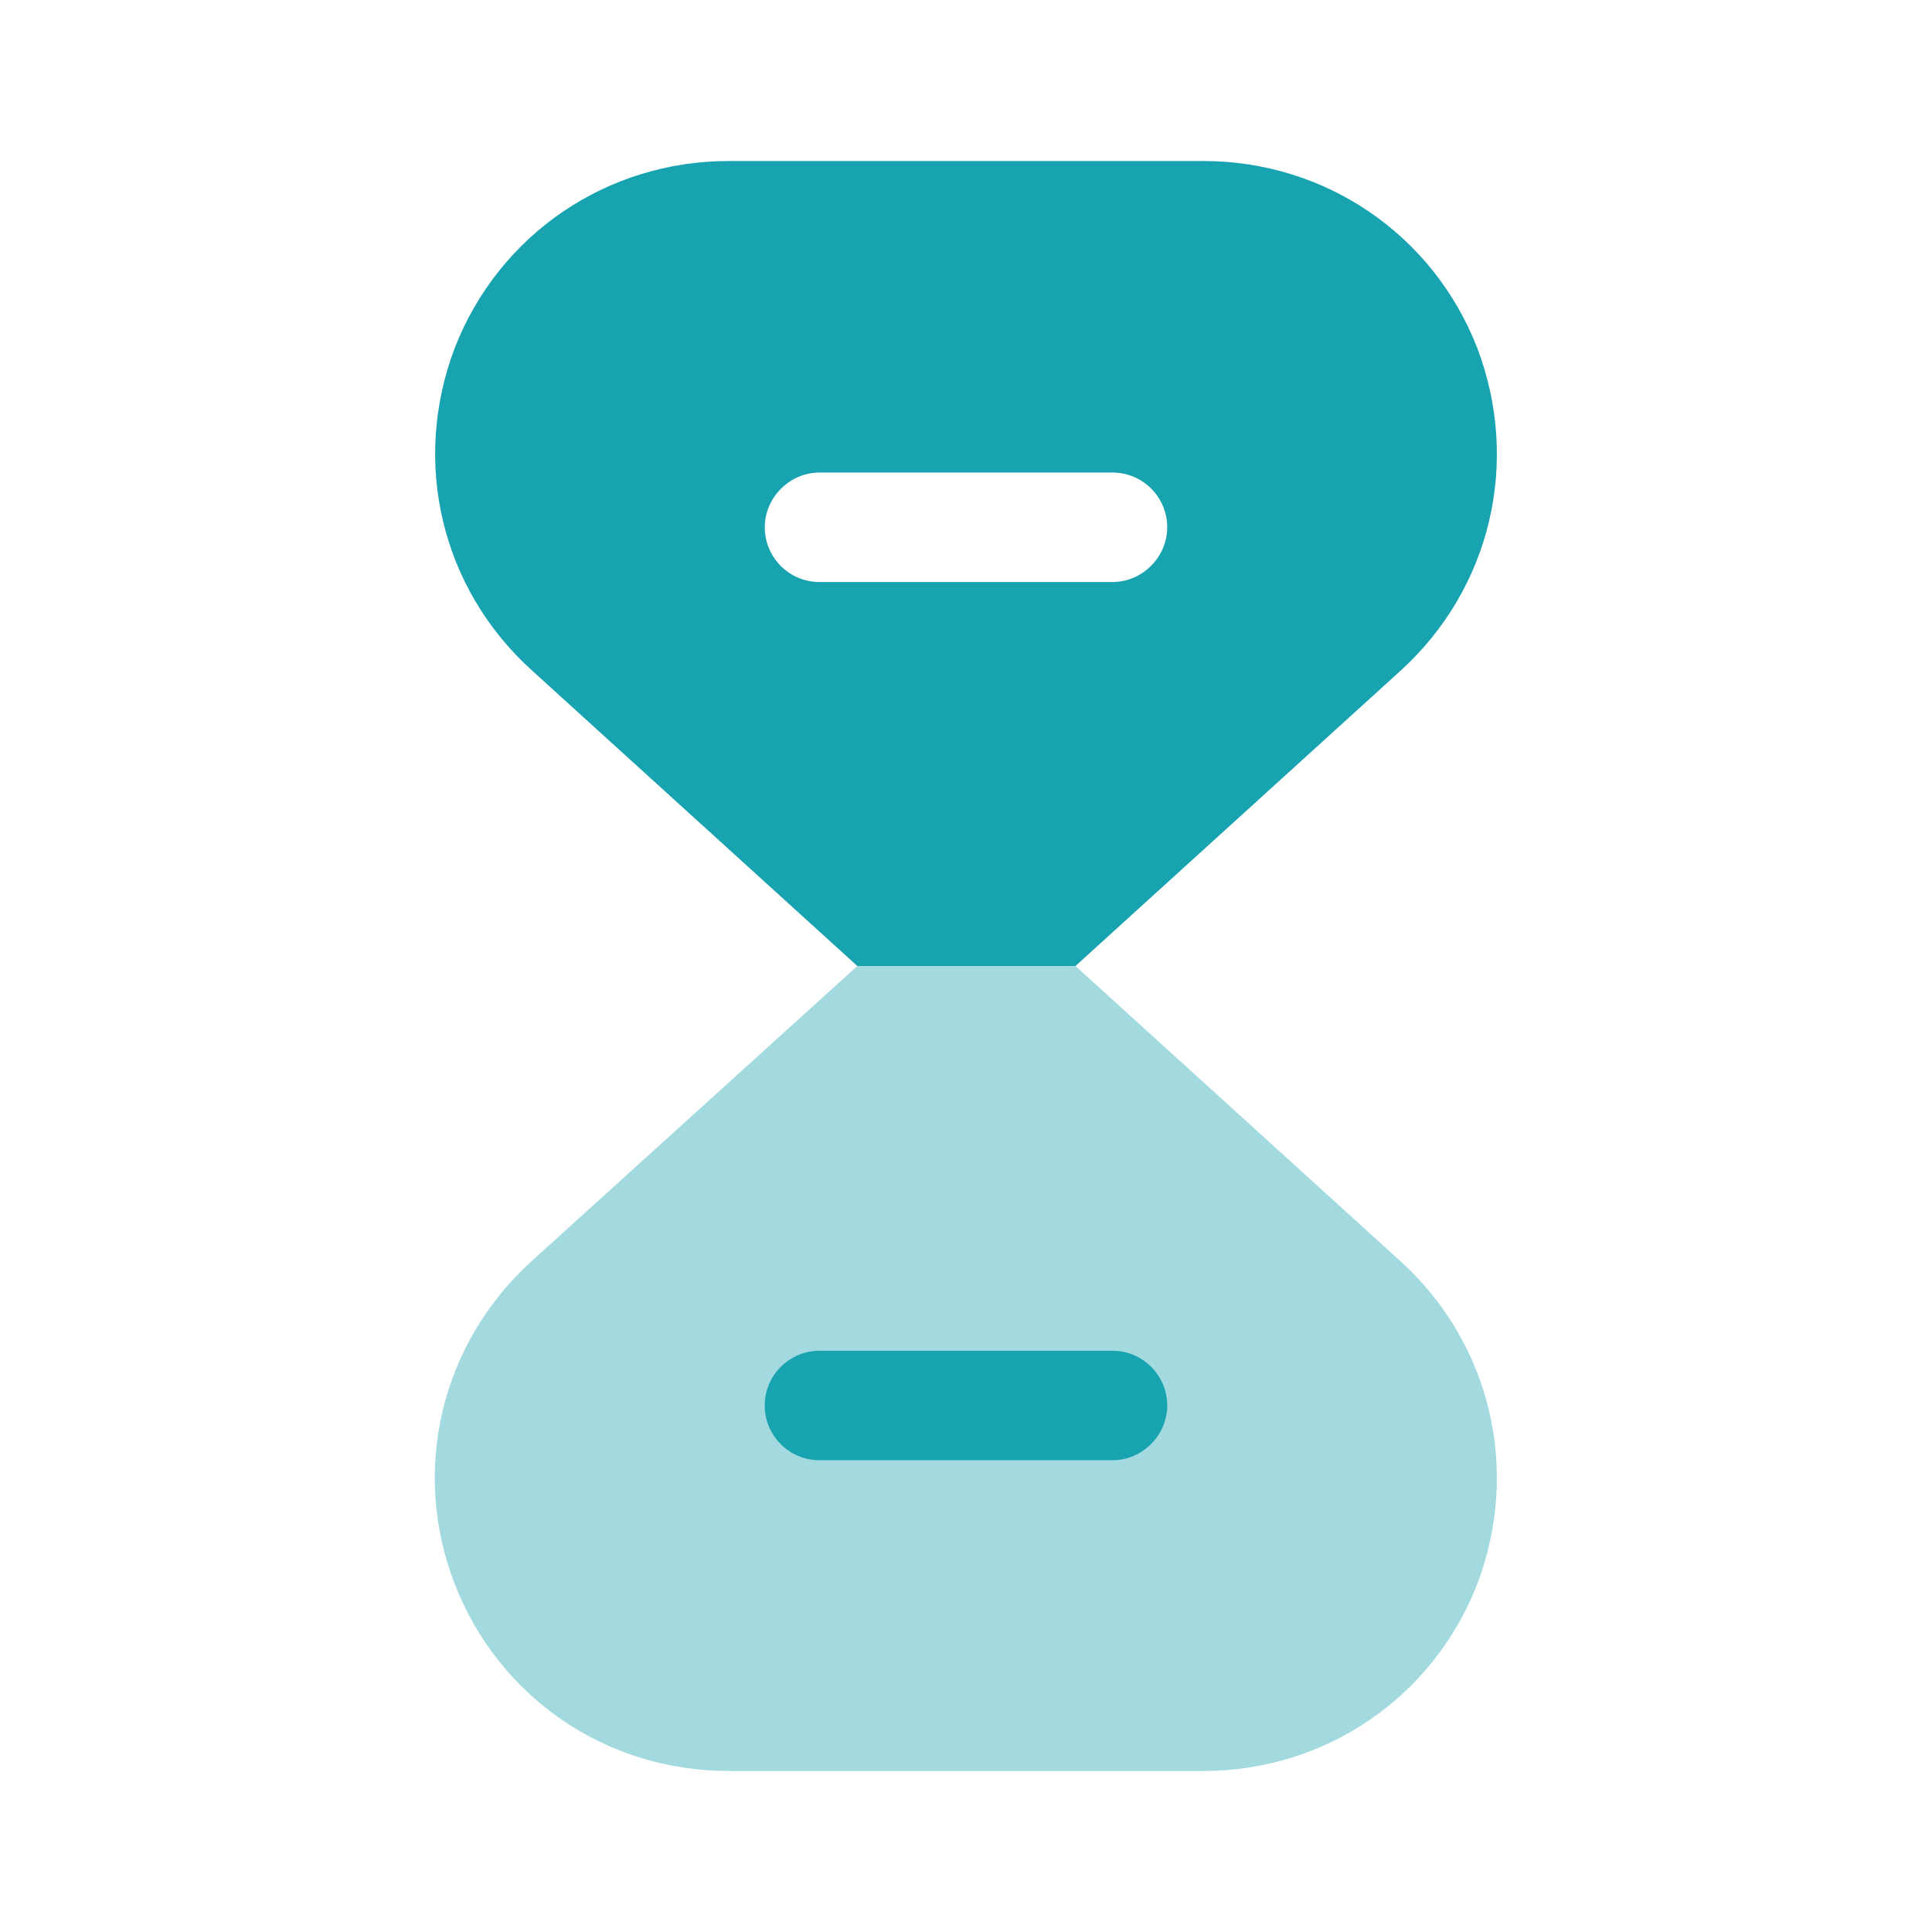 <svg width="32" height="32" viewBox="0 0 32 32" fill="none" xmlns="http://www.w3.org/2000/svg">
<path opacity="0.4" d="M24.467 26.24C23.733 28.12 21.947 29.333 19.933 29.333H12.067C10.04 29.333 8.267 28.12 7.533 26.24C6.8 24.347 7.307 22.253 8.8 20.893L14.2 16H17.813L23.2 20.893C24.693 22.253 25.187 24.347 24.467 26.24Z" fill="#18A3B1"/>
<path d="M18.427 24.186H13.573C13.066 24.186 12.666 23.773 12.666 23.28C12.666 22.773 13.08 22.373 13.573 22.373H18.427C18.933 22.373 19.333 22.786 19.333 23.28C19.333 23.773 18.92 24.186 18.427 24.186Z" fill="#18A3B1"/>
<path d="M24.467 5.76C23.733 3.88 21.947 2.667 19.933 2.667H12.067C10.053 2.667 8.267 3.88 7.533 5.76C6.813 7.654 7.307 9.747 8.813 11.107L14.2 16H17.813L23.2 11.107C24.693 9.747 25.187 7.654 24.467 5.76ZM18.427 9.64H13.573C13.067 9.64 12.667 9.227 12.667 8.734C12.667 8.24 13.08 7.827 13.573 7.827H18.427C18.933 7.827 19.333 8.24 19.333 8.734C19.333 9.227 18.92 9.64 18.427 9.64Z" fill="#18A3B1"/>
</svg>
